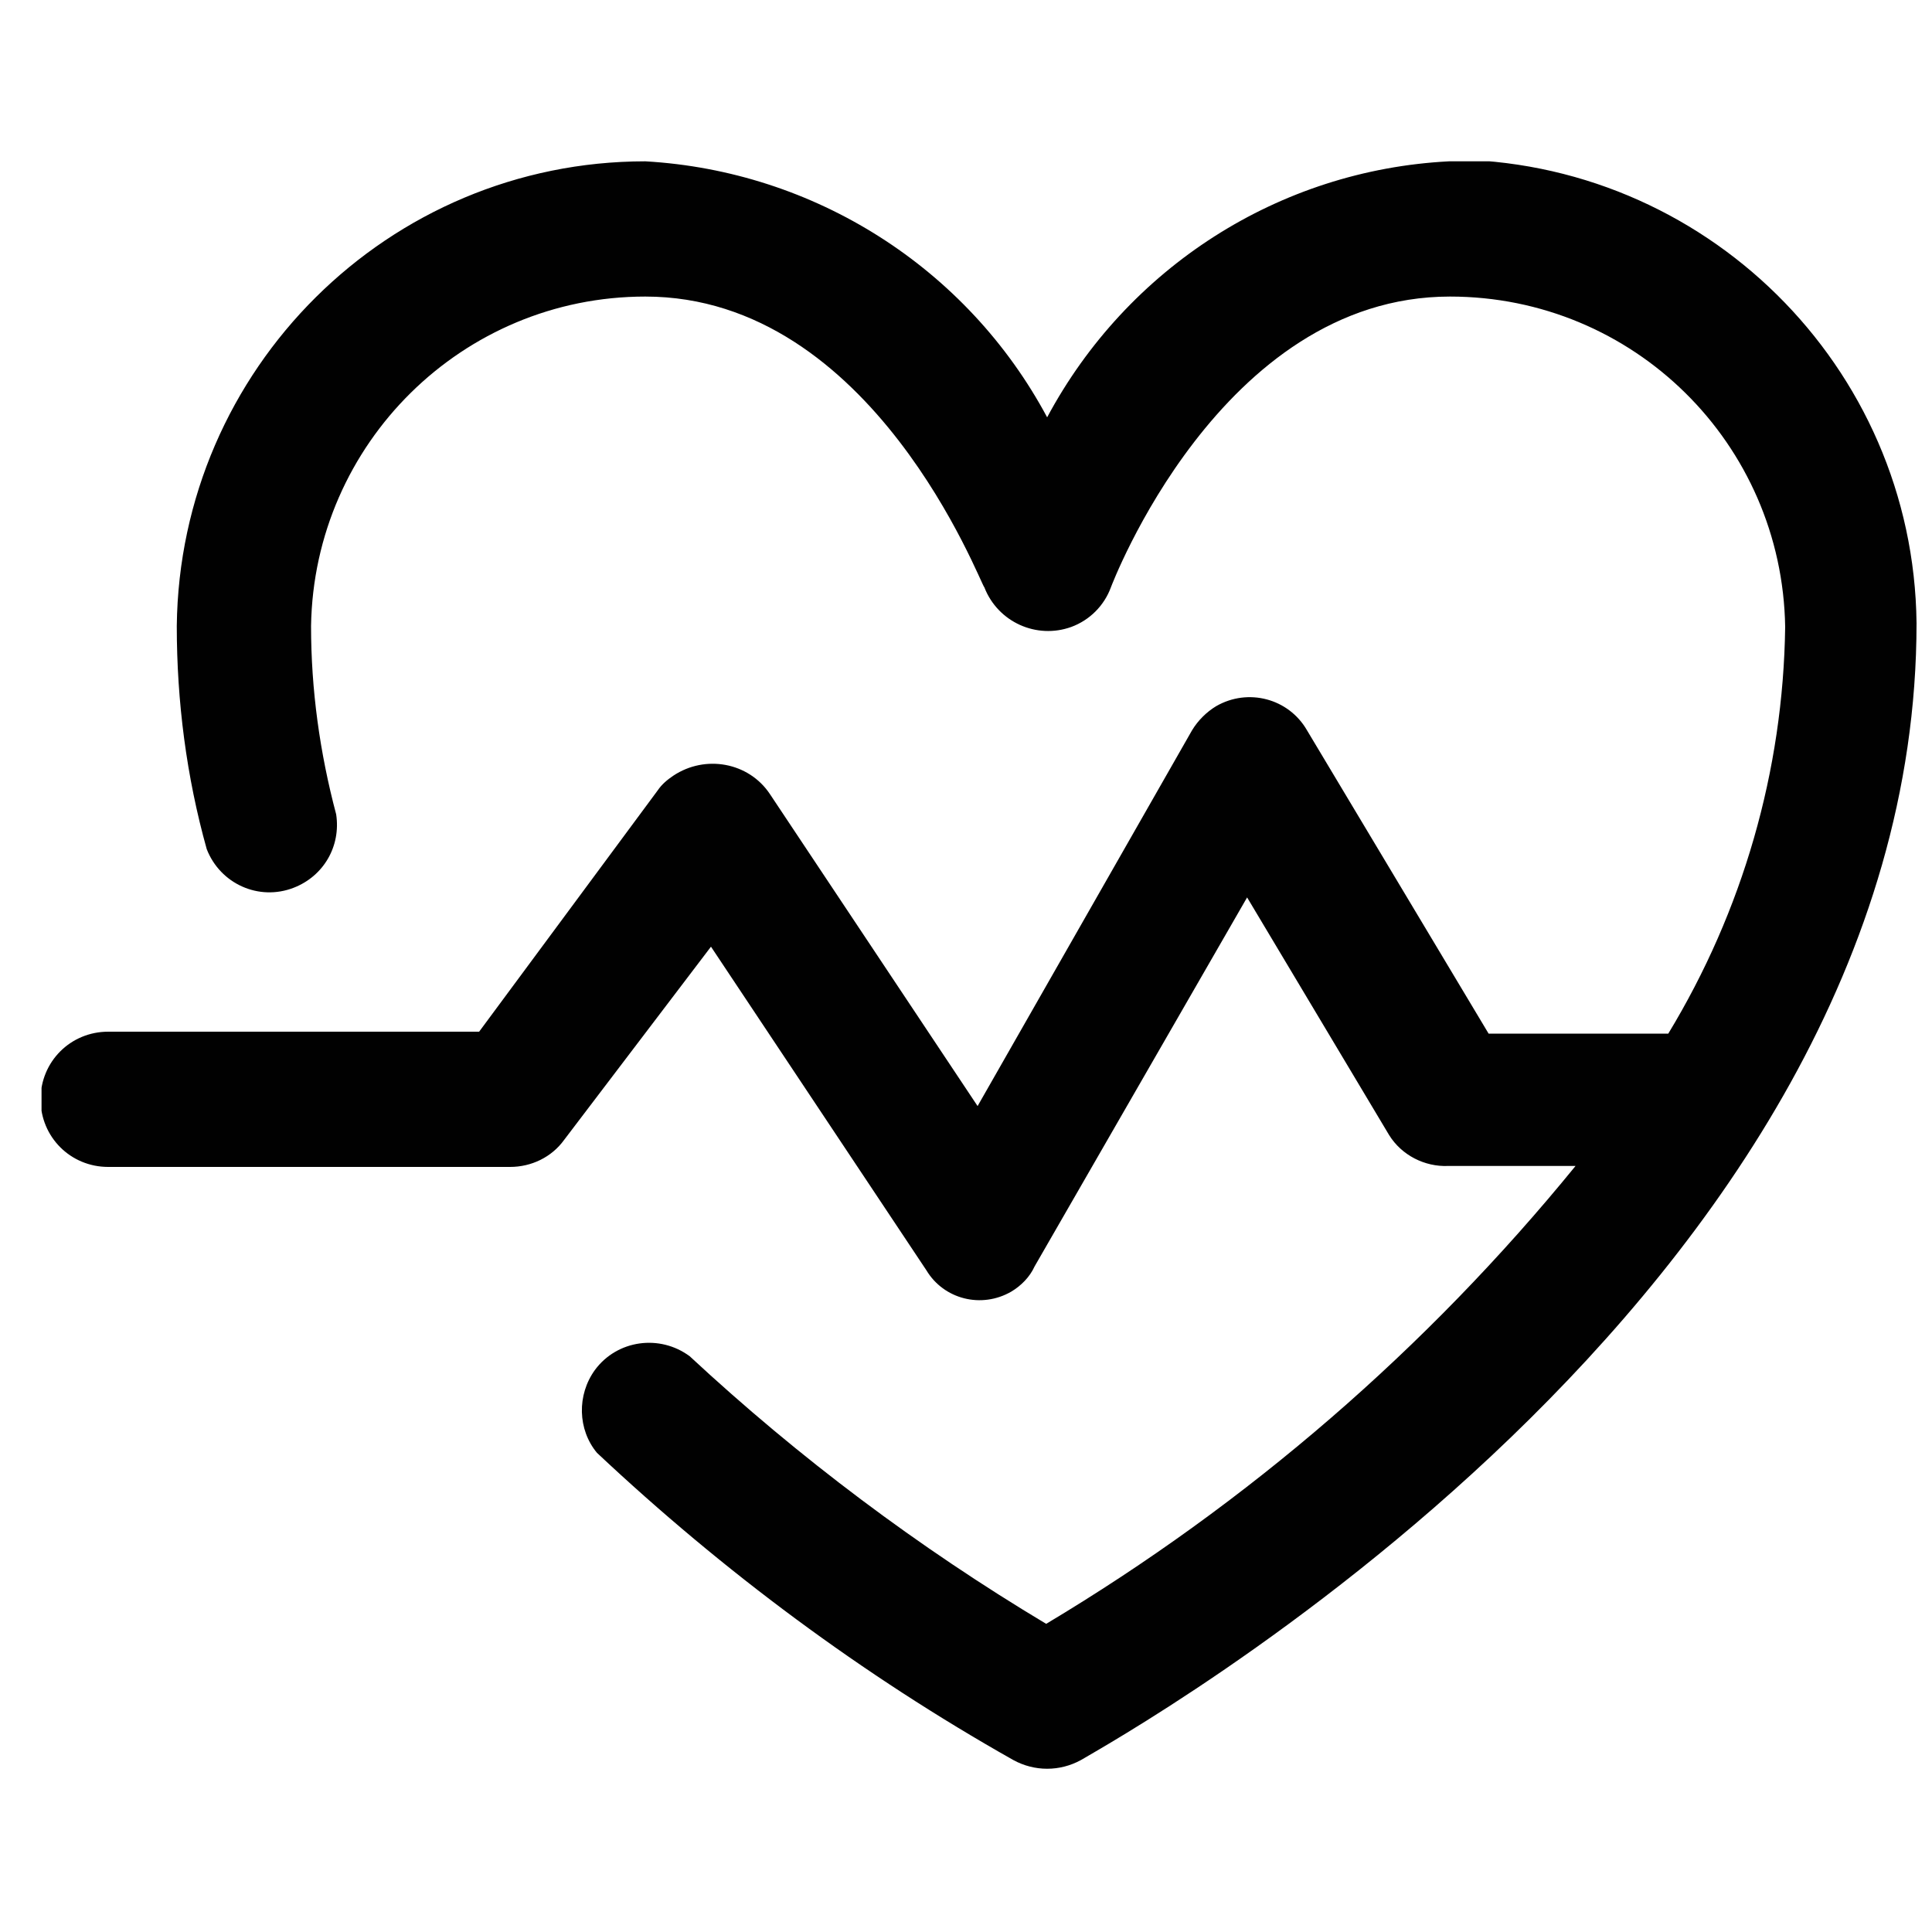 <?xml version="1.0" encoding="UTF-8"?>
<svg xmlns="http://www.w3.org/2000/svg" xmlns:xlink="http://www.w3.org/1999/xlink" id="Calque_1" viewBox="0 0 20 20">
  <defs>
    <style>
      .cls-1 {
        fill: none;
      }

      .cls-2 {
        fill: #010101;
      }

      .cls-3 {
        fill: #fff;
      }

      .cls-4 {
        clip-path: url(#clippath);
      }
    </style>
    <clipPath id="clippath">
      <rect class="cls-1" x=".43" y="1.67" width="19.43" height="16.67"></rect>
    </clipPath>
  </defs>
  <rect class="cls-3" x="-.09" y="-.09" width="20.18" height="20.19"></rect>
  <g class="cls-4">
    <g id="Groupe_3005">
      <path id="Tracé_7710" class="cls-2" d="M15,1.67c-1.76.09-3.33,1.1-4.16,2.65-.83-1.55-2.41-2.55-4.16-2.65-2.66,0-4.82,2.15-4.85,4.81,0,.78.1,1.56.31,2.31.14.36.54.54.9.4.31-.12.49-.43.44-.76-.17-.64-.26-1.29-.26-1.95.03-1.89,1.57-3.41,3.46-3.41,2.36,0,3.47,2.98,3.51,3.01.14.36.54.54.9.41.19-.07.34-.22.41-.41,0,0,1.13-3.01,3.51-3.01,1.9,0,3.44,1.52,3.47,3.42-.02,1.49-.44,2.94-1.21,4.21h-1.86l-1.88-3.14c-.19-.33-.61-.44-.94-.25-.1.06-.19.15-.25.25l-2.22,3.89-2.15-3.23c-.22-.33-.67-.41-1-.19-.06.04-.12.09-.16.15l-1.85,2.5H1.12c-.39,0-.7.31-.7.7s.31.7.7.7h4.16c.22,0,.43-.1.56-.28l1.52-2,2.23,3.35c.18.3.57.4.88.22.1-.06.19-.15.24-.26l2.2-3.82,1.47,2.46c.13.21.37.33.61.32h1.32c-1.54,1.89-3.39,3.49-5.48,4.74-1.32-.79-2.56-1.72-3.69-2.77-.31-.23-.75-.17-.98.14-.19.26-.18.62.02.86,1.31,1.23,2.75,2.3,4.31,3.18.22.12.48.12.7,0,.33-.2,8.65-4.78,8.65-11.77-.03-2.66-2.2-4.8-4.86-4.8"></path>
    </g>
  </g>
</svg>
